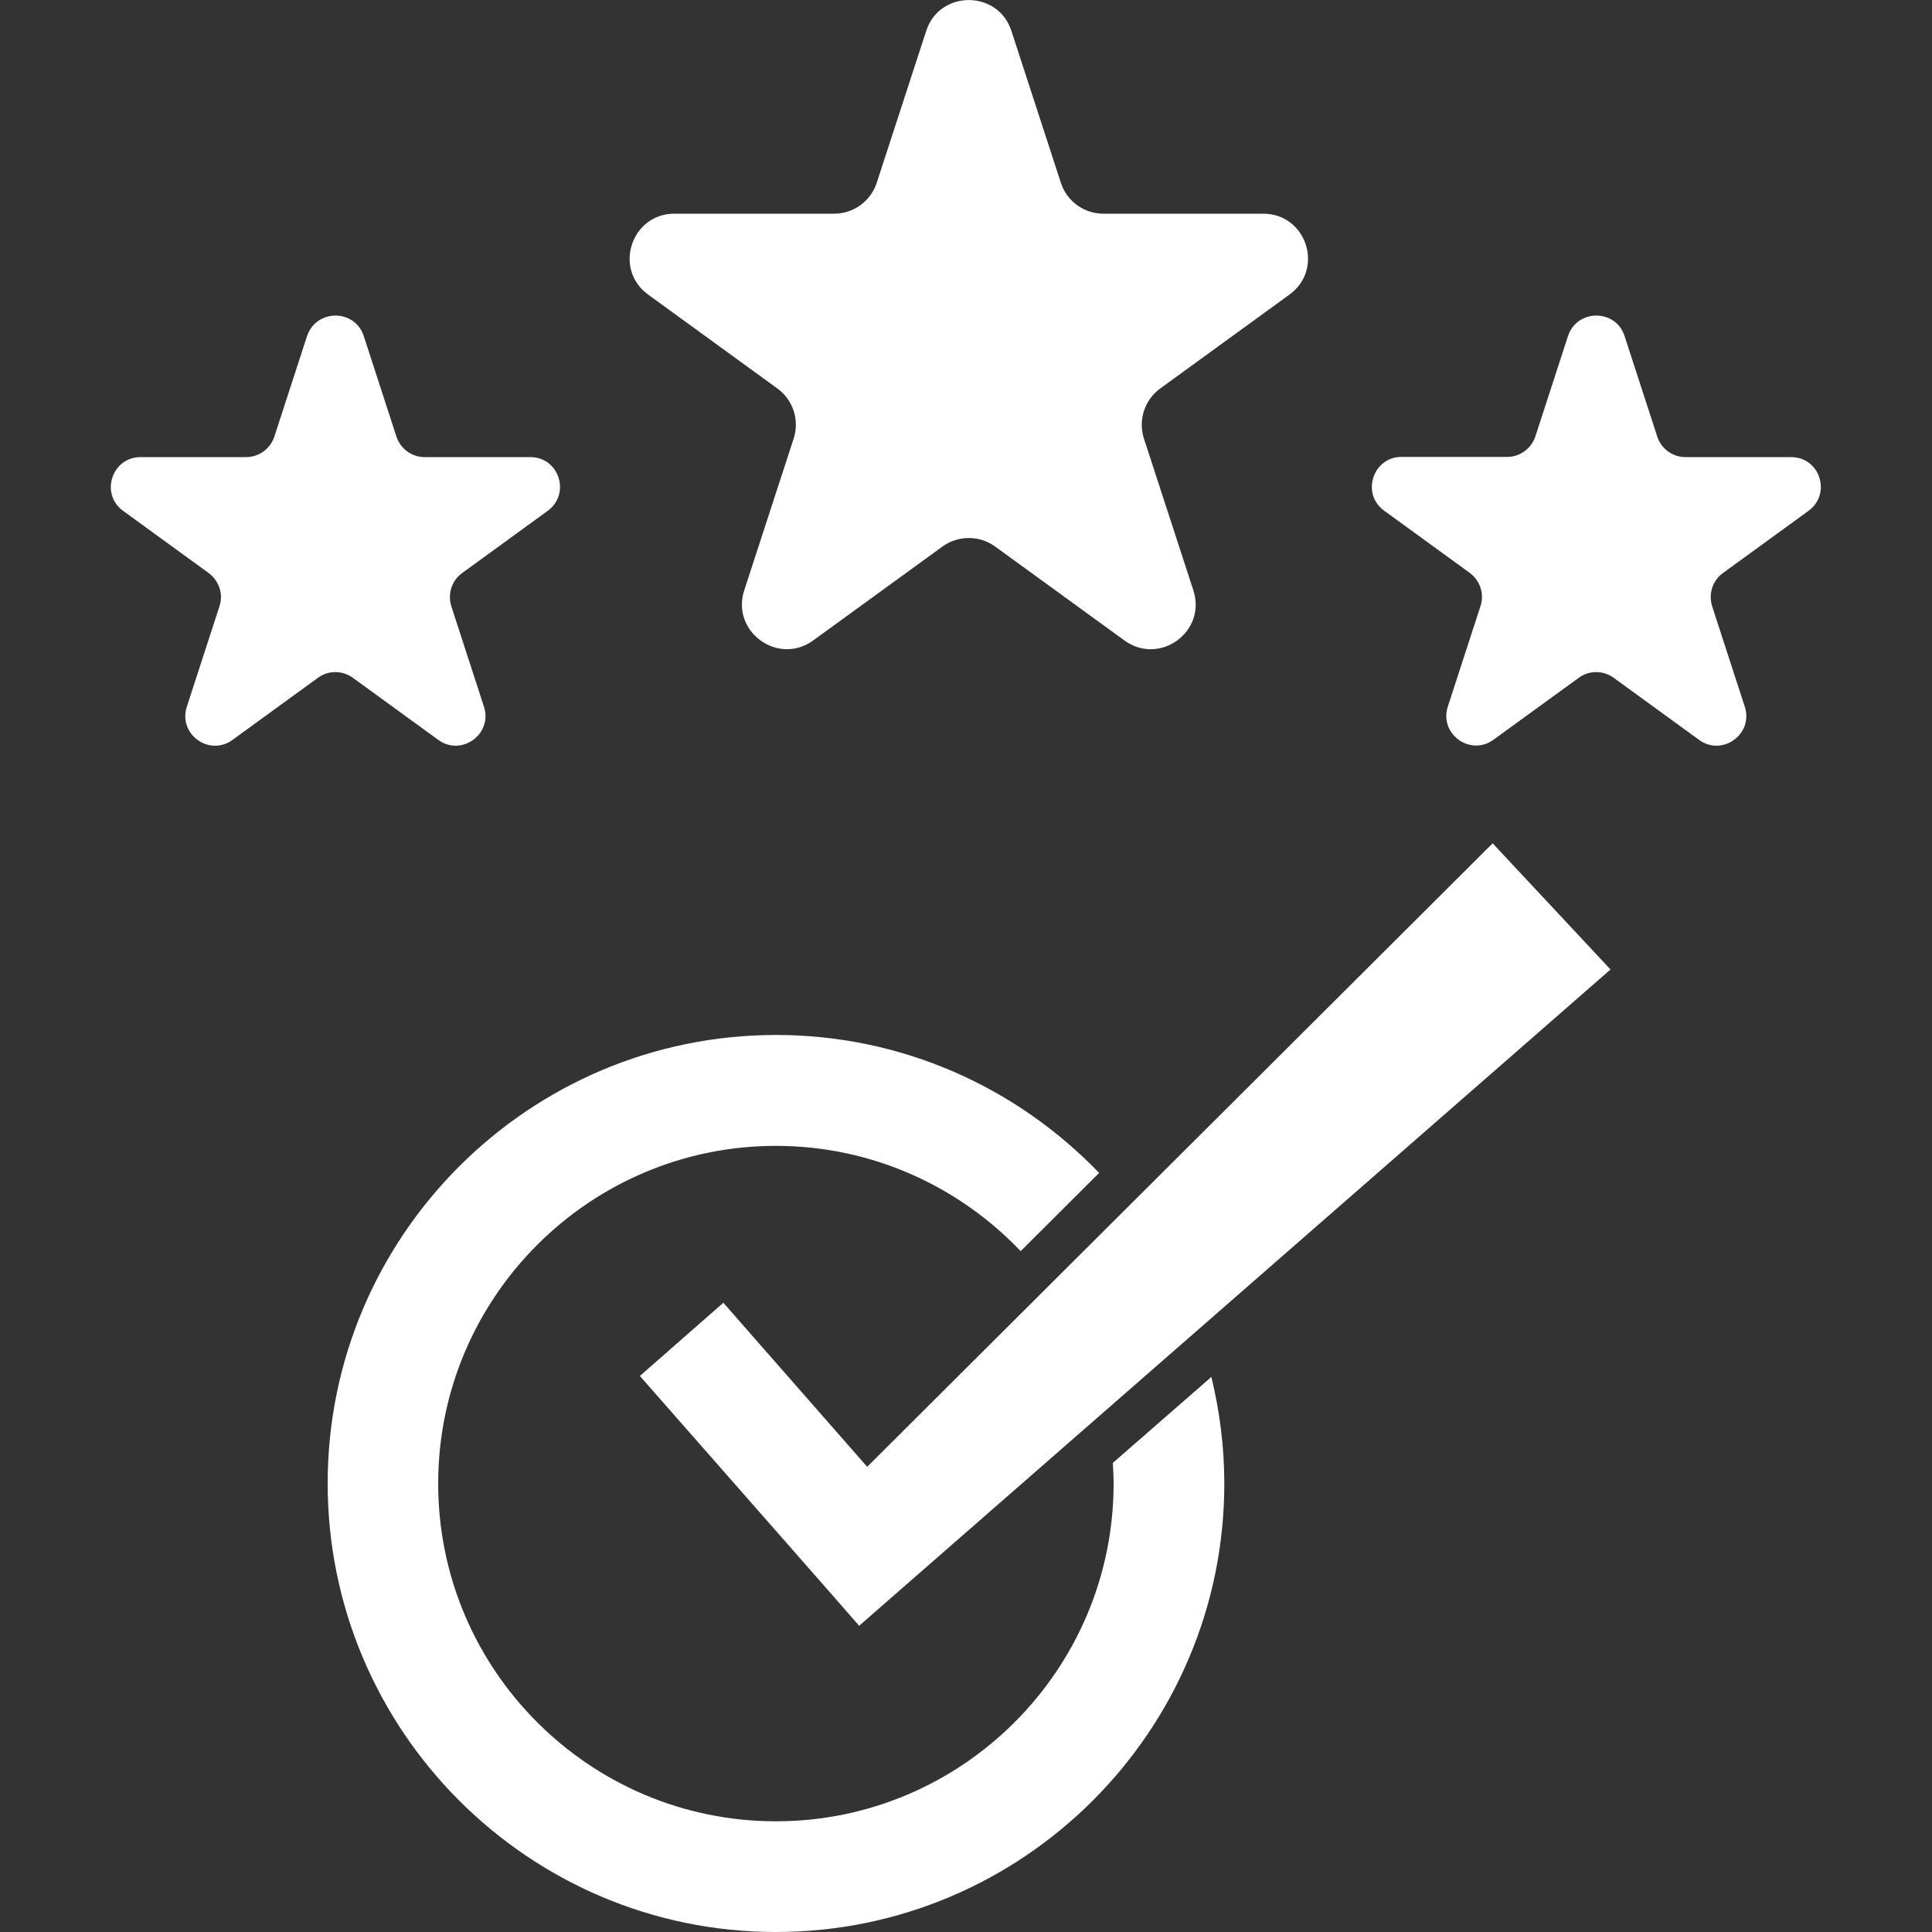 <?xml version="1.0" encoding="utf-8"?>
<!-- Generator: Adobe Illustrator 28.0.0, SVG Export Plug-In . SVG Version: 6.00 Build 0)  -->
<svg version="1.1" id="Warstwa_1" xmlns="http://www.w3.org/2000/svg" xmlns:xlink="http://www.w3.org/1999/xlink" x="0px" y="0px"
	 viewBox="0 0 1000 1000" style="enable-background:new 0 0 1000 1000;" xml:space="preserve">
<rect x="0" y="0" width="1000" height="1000" fill="#333333" stroke="none"/>
<style type="text/css">
	.st0{fill:none;}
	.st1{fill:#FFFFFF;}
</style>
<g>
	<path class="st0" d="M389.2,829.4"/>
</g>
<g>
	<g>
		<path class="st1" d="M576,757.2c0.2,3.5,0.4,7.1,0.4,10.7c0,96.4-78.4,174.8-174.8,174.8c-96.4,0-174.8-78.4-174.8-174.8
			c0-96.4,78.4-174.8,174.8-174.8c49.8,0,94.8,21,126.7,54.5l40.6-40.5c-42.3-44-101.6-71.4-167.2-71.4
			c-128,0-232.1,104.1-232.1,232.1S273.6,1000,401.6,1000s232.1-104.1,232.1-232.1c0-19-2.4-37.5-6.7-55.2L576,757.2z"/>
		<path class="st1" d="M374.4,674.3L469,782.2c0,0-41.1-2.1-41.1-2.1l344.7-343.6c0,0,61,65.3,61,65.3L467,822l-22.3,19.5
			c-10.8-12.5-100.3-114.2-113.5-129.3C331.3,712.1,374.4,674.3,374.4,674.3L374.4,674.3z"/>
	</g>
	<path class="st1" d="M523.5,16l25.6,78.6c3.1,9.6,12,16,22,16h82.7c22.5,0,31.8,28.7,13.6,41.9l-66.9,48.6
		c-8.1,5.9-11.5,16.4-8.4,25.9l25.6,78.6c6.9,21.4-17.5,39.1-35.7,25.9l-66.9-48.6c-8.1-5.9-19.1-5.9-27.3,0l-66.9,48.6
		c-18.2,13.2-42.6-4.6-35.7-25.9l25.6-78.6c3.1-9.6-0.3-20-8.4-25.9l-66.9-48.6c-18.2-13.2-8.8-41.9,13.6-41.9h82.7
		c10,0,18.9-6.5,22-16L479.4,16C486.3-5.3,516.6-5.3,523.5,16z"/>
	<path class="st1" d="M840.9,174l16.9,52c2.1,6.3,7.9,10.6,14.6,10.6h54.7c14.9,0,21,19,9,27.8l-44.3,32.2
		c-5.4,3.9-7.6,10.8-5.6,17.2l16.9,52c4.6,14.1-11.6,25.9-23.6,17.2l-44.3-32.2c-5.4-3.9-12.7-3.9-18,0L773,382.9
		c-12,8.7-28.2-3-23.6-17.2l16.9-52c2.1-6.3-0.2-13.2-5.6-17.2l-44.3-32.2c-12-8.7-5.8-27.8,9-27.8h54.7c6.6,0,12.5-4.3,14.6-10.6
		l16.9-52C816.3,159.8,836.3,159.8,840.9,174z"/>
	<path class="st1" d="M188.3,174l16.9,52c2.1,6.3,7.9,10.6,14.6,10.6h54.7c14.9,0,21,19,9,27.8l-44.3,32.2
		c-5.4,3.9-7.6,10.8-5.6,17.2l16.9,52c4.6,14.1-11.6,25.9-23.6,17.2l-44.3-32.2c-5.4-3.9-12.7-3.9-18,0l-44.3,32.2
		c-12,8.7-28.2-3-23.6-17.2l16.9-52c2.1-6.3-0.2-13.2-5.6-17.2l-44.3-32.2c-12-8.7-5.8-27.8,9-27.8h54.7c6.6,0,12.5-4.3,14.6-10.6
		l16.9-52C163.7,159.8,183.7,159.8,188.3,174z"/>
</g>
</svg>
